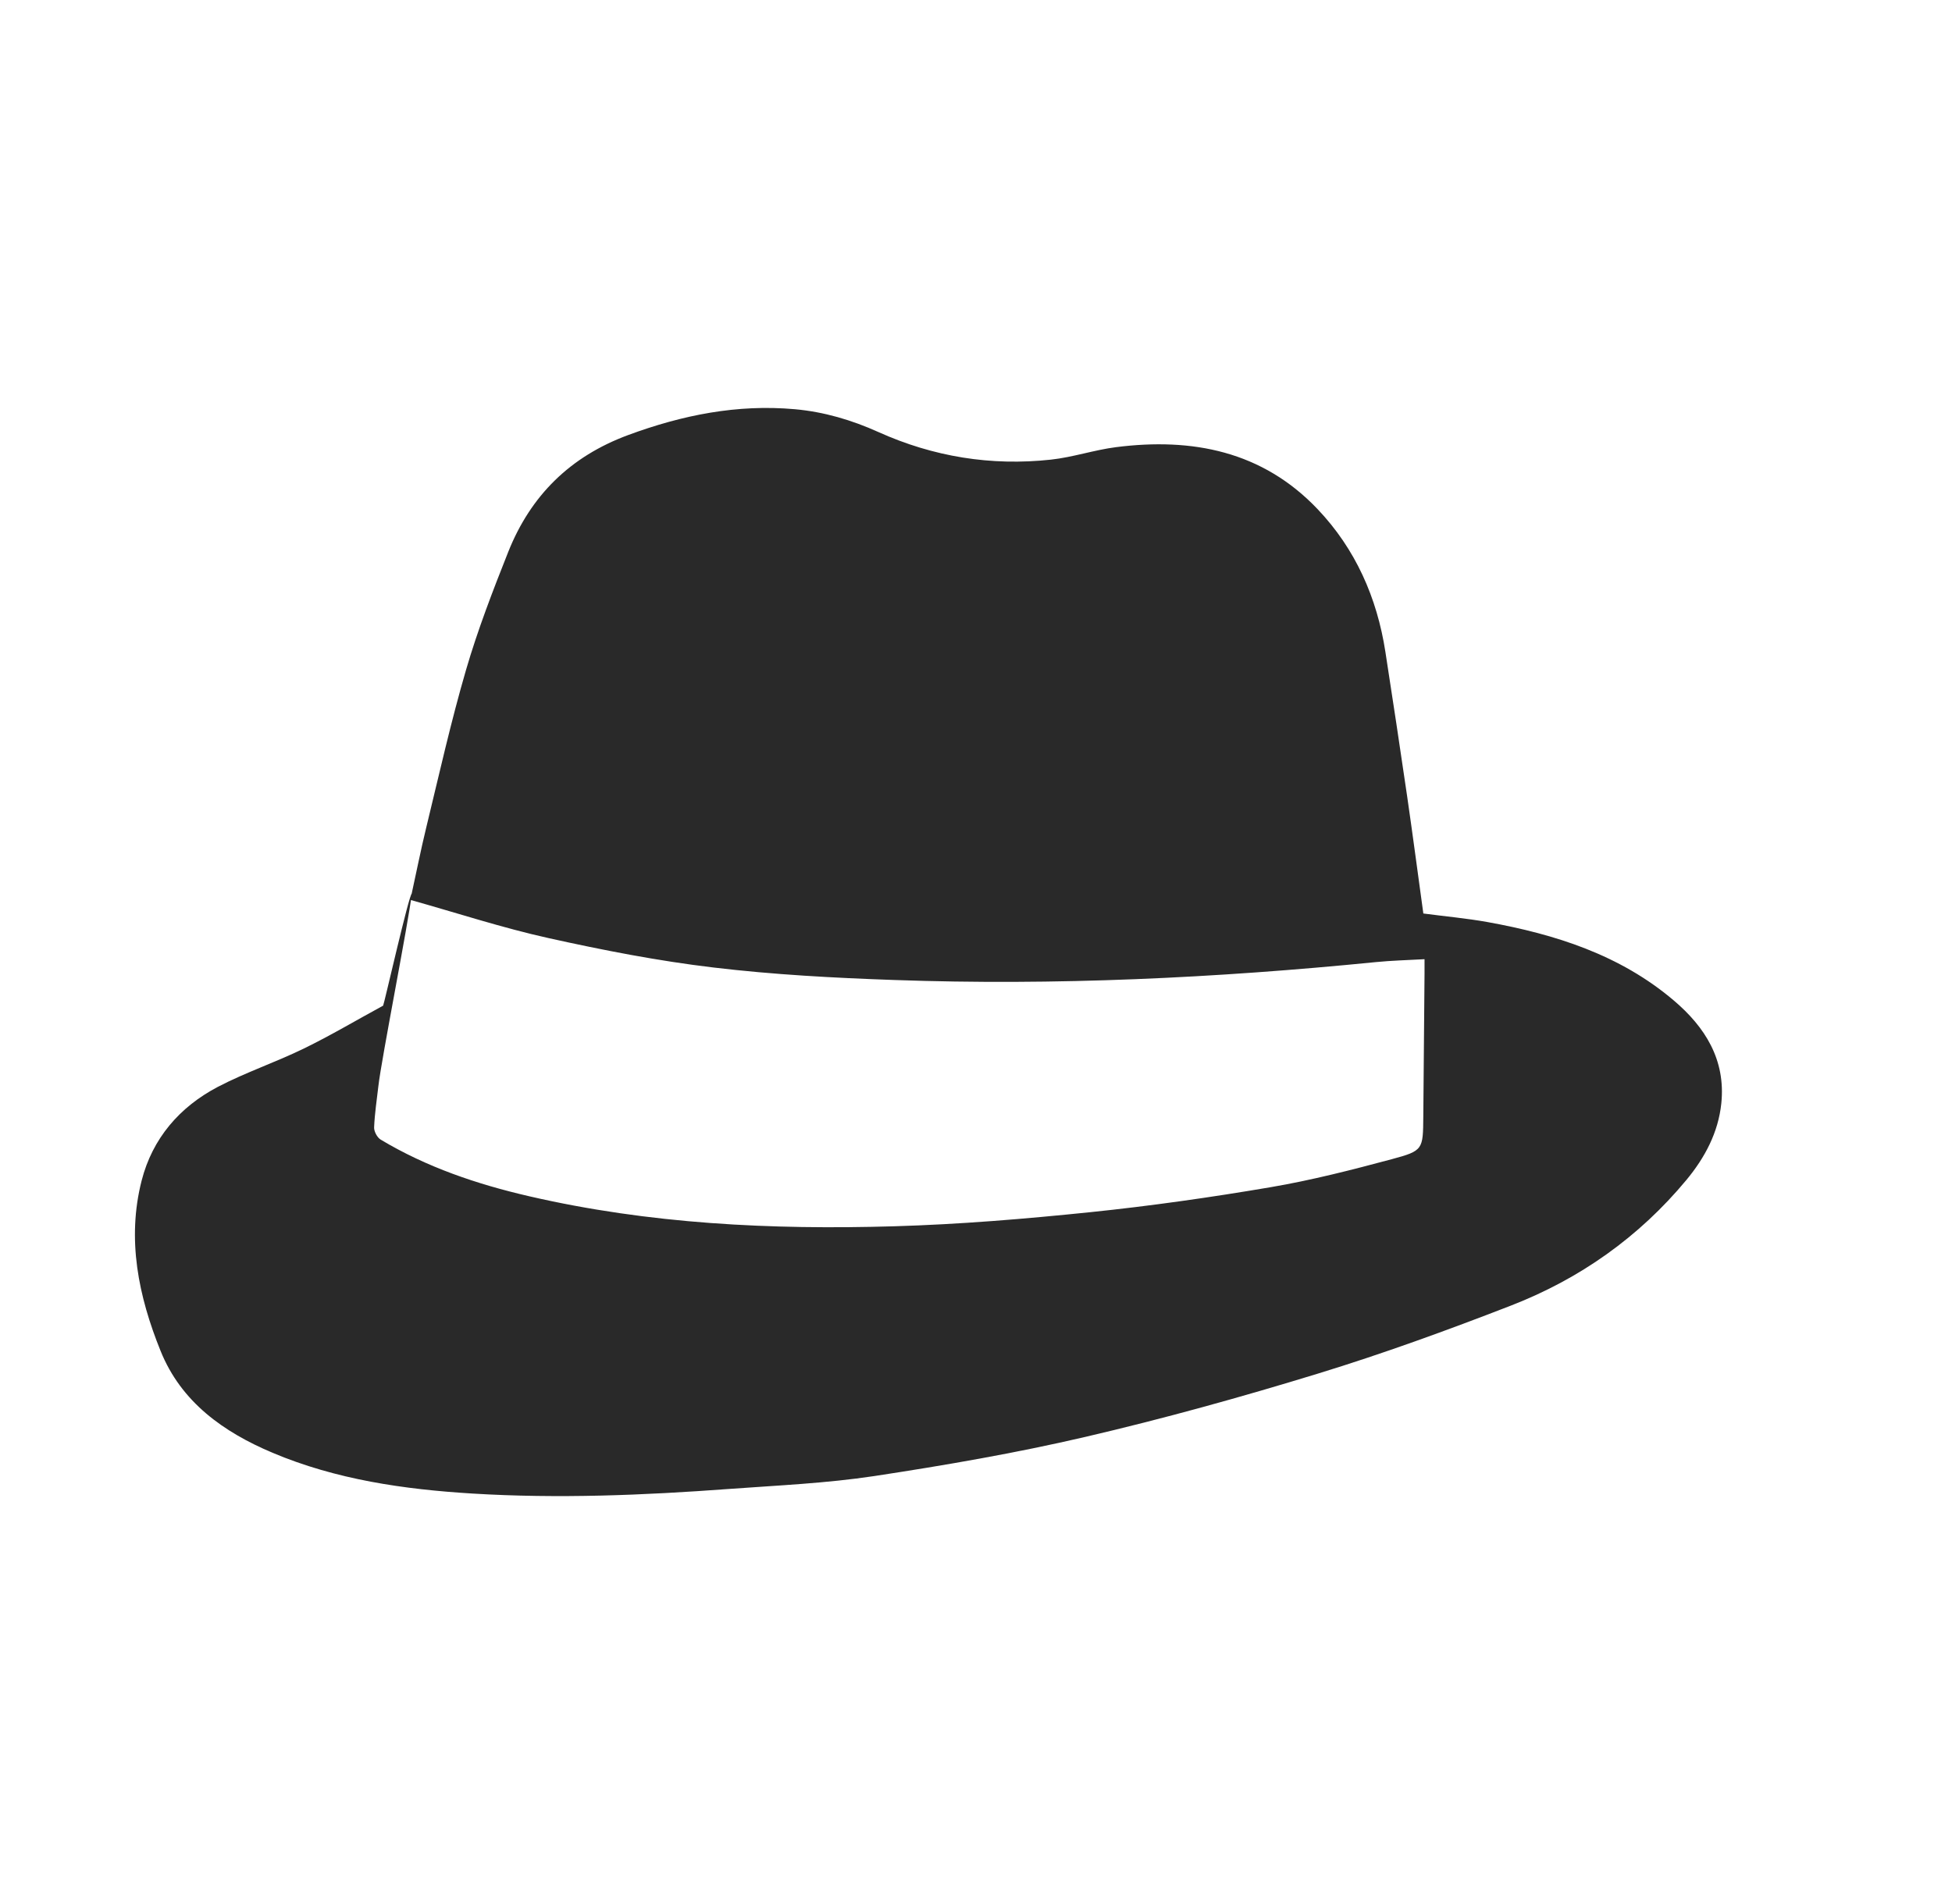 <svg width="41" height="40" viewBox="0 0 41 40" fill="none" xmlns="http://www.w3.org/2000/svg">
<path d="M8.65 18.772C8.584 19.36 8.011 22.252 7.948 22.813C7.915 23.103 7.87 23.392 7.858 23.683C7.854 23.769 7.923 23.898 7.997 23.942C8.964 24.521 10.016 24.877 11.11 25.13C13.636 25.714 16.202 25.838 18.778 25.762C20.154 25.722 21.529 25.607 22.898 25.466C24.166 25.335 25.431 25.155 26.687 24.941C27.547 24.795 28.395 24.577 29.238 24.351C29.894 24.175 29.889 24.147 29.895 23.46C29.905 22.456 29.912 21.451 29.921 20.447C29.921 20.358 29.921 20.268 29.921 20.151C29.563 20.171 29.23 20.179 28.898 20.212C25.534 20.547 22.163 20.708 18.783 20.588C17.516 20.544 16.247 20.476 14.989 20.326C13.825 20.188 12.668 19.962 11.523 19.708C10.553 19.493 9.603 19.181 8.619 18.905C8.741 18.348 8.837 17.86 8.955 17.376C9.223 16.273 9.471 15.162 9.789 14.072C10.034 13.231 10.352 12.408 10.676 11.592C11.148 10.409 11.977 9.59 13.193 9.14C14.33 8.72 15.483 8.488 16.696 8.597C17.308 8.652 17.887 8.823 18.449 9.076C19.603 9.596 20.817 9.793 22.074 9.656C22.534 9.606 22.982 9.453 23.441 9.394C25.044 9.19 26.515 9.477 27.674 10.695C28.47 11.532 28.923 12.555 29.099 13.695C29.255 14.704 29.408 15.713 29.555 16.723C29.674 17.543 29.782 18.366 29.896 19.191C30.358 19.252 30.802 19.292 31.239 19.37C32.666 19.627 34.027 20.059 35.155 21.017C35.813 21.575 36.248 22.262 36.155 23.176C36.092 23.793 35.808 24.322 35.422 24.788C34.426 25.989 33.182 26.867 31.736 27.428C30.401 27.946 29.052 28.437 27.685 28.856C26.07 29.351 24.439 29.804 22.795 30.187C21.334 30.527 19.851 30.783 18.366 31.009C17.358 31.161 16.334 31.206 15.315 31.28C13.521 31.413 11.726 31.487 9.926 31.377C8.483 31.289 7.062 31.084 5.724 30.52C4.699 30.087 3.807 29.459 3.373 28.381C2.909 27.233 2.66 26.036 2.975 24.802C3.202 23.916 3.771 23.256 4.574 22.834C5.158 22.529 5.79 22.317 6.384 22.027C6.95 21.751 7.493 21.428 8.047 21.127C8.063 21.118 8.591 18.786 8.65 18.772Z" fill="#292929"/>
</svg>
